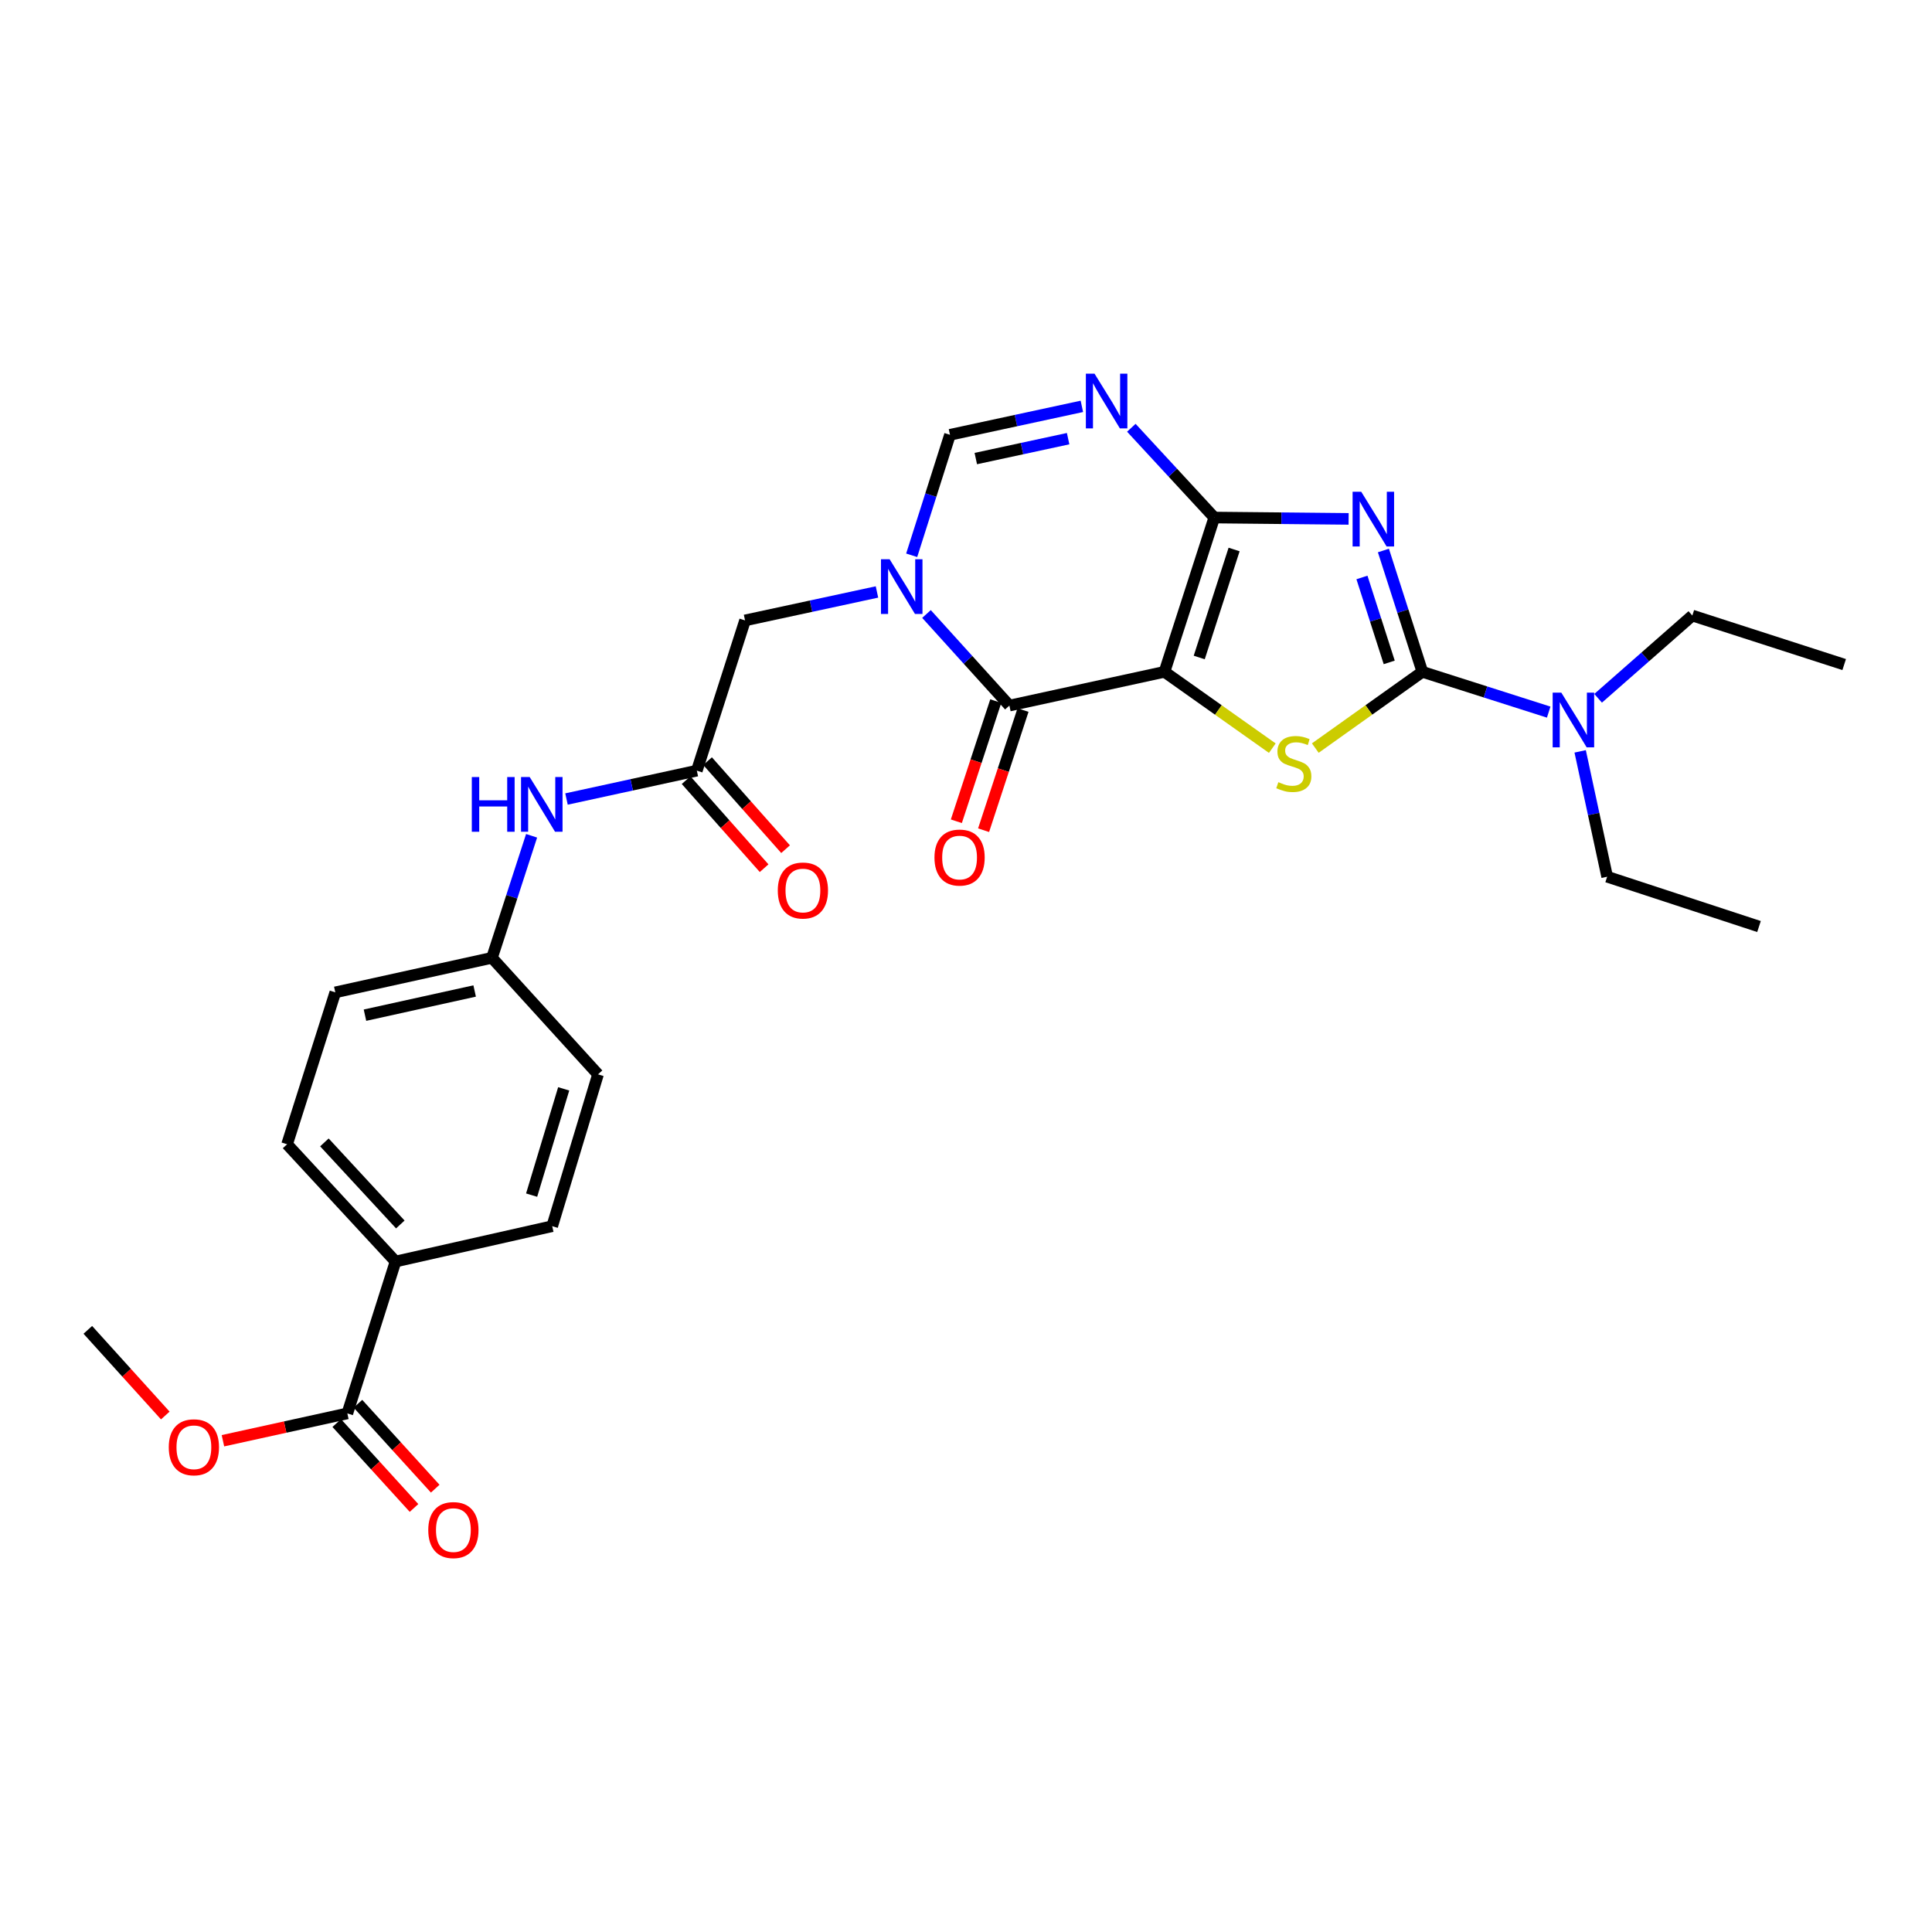 <?xml version='1.0' encoding='iso-8859-1'?>
<svg version='1.1' baseProfile='full'
              xmlns='http://www.w3.org/2000/svg'
                      xmlns:rdkit='http://www.rdkit.org/xml'
                      xmlns:xlink='http://www.w3.org/1999/xlink'
                  xml:space='preserve'
width='1000px' height='1000px' viewBox='0 0 1000 1000'>
<!-- END OF HEADER -->
<rect style='opacity:1.0;fill:#FFFFFF;stroke:none' width='1000' height='1000' x='0' y='0'> </rect>
<path class='bond-0' d='M 602.729,347.737 L 628.51,267.879' style='fill:none;fill-rule:evenodd;stroke:#000000;stroke-width:6px;stroke-linecap:butt;stroke-linejoin:miter;stroke-opacity:1' />
<path class='bond-0' d='M 620.719,340.317 L 638.765,284.417' style='fill:none;fill-rule:evenodd;stroke:#000000;stroke-width:6px;stroke-linecap:butt;stroke-linejoin:miter;stroke-opacity:1' />
<path class='bond-3' d='M 602.729,347.737 L 630.637,367.492' style='fill:none;fill-rule:evenodd;stroke:#000000;stroke-width:6px;stroke-linecap:butt;stroke-linejoin:miter;stroke-opacity:1' />
<path class='bond-3' d='M 630.637,367.492 L 658.545,387.248' style='fill:none;fill-rule:evenodd;stroke:#CCCC00;stroke-width:6px;stroke-linecap:butt;stroke-linejoin:miter;stroke-opacity:1' />
<path class='bond-4' d='M 602.729,347.737 L 522.458,365.207' style='fill:none;fill-rule:evenodd;stroke:#000000;stroke-width:6px;stroke-linecap:butt;stroke-linejoin:miter;stroke-opacity:1' />
<path class='bond-1' d='M 628.51,267.879 L 663.276,268.227' style='fill:none;fill-rule:evenodd;stroke:#000000;stroke-width:6px;stroke-linecap:butt;stroke-linejoin:miter;stroke-opacity:1' />
<path class='bond-1' d='M 663.276,268.227 L 698.043,268.575' style='fill:none;fill-rule:evenodd;stroke:#0000FF;stroke-width:6px;stroke-linecap:butt;stroke-linejoin:miter;stroke-opacity:1' />
<path class='bond-6' d='M 628.51,267.879 L 607.043,244.646' style='fill:none;fill-rule:evenodd;stroke:#000000;stroke-width:6px;stroke-linecap:butt;stroke-linejoin:miter;stroke-opacity:1' />
<path class='bond-6' d='M 607.043,244.646 L 585.577,221.414' style='fill:none;fill-rule:evenodd;stroke:#0000FF;stroke-width:6px;stroke-linecap:butt;stroke-linejoin:miter;stroke-opacity:1' />
<path class='bond-28' d='M 716.052,284.938 L 726.131,316.338' style='fill:none;fill-rule:evenodd;stroke:#0000FF;stroke-width:6px;stroke-linecap:butt;stroke-linejoin:miter;stroke-opacity:1' />
<path class='bond-28' d='M 726.131,316.338 L 736.21,347.737' style='fill:none;fill-rule:evenodd;stroke:#000000;stroke-width:6px;stroke-linecap:butt;stroke-linejoin:miter;stroke-opacity:1' />
<path class='bond-28' d='M 704.946,298.894 L 712.001,320.873' style='fill:none;fill-rule:evenodd;stroke:#0000FF;stroke-width:6px;stroke-linecap:butt;stroke-linejoin:miter;stroke-opacity:1' />
<path class='bond-28' d='M 712.001,320.873 L 719.056,342.853' style='fill:none;fill-rule:evenodd;stroke:#000000;stroke-width:6px;stroke-linecap:butt;stroke-linejoin:miter;stroke-opacity:1' />
<path class='bond-2' d='M 736.21,347.737 L 708.504,367.471' style='fill:none;fill-rule:evenodd;stroke:#000000;stroke-width:6px;stroke-linecap:butt;stroke-linejoin:miter;stroke-opacity:1' />
<path class='bond-2' d='M 708.504,367.471 L 680.798,387.205' style='fill:none;fill-rule:evenodd;stroke:#CCCC00;stroke-width:6px;stroke-linecap:butt;stroke-linejoin:miter;stroke-opacity:1' />
<path class='bond-11' d='M 736.21,347.737 L 768.906,358.163' style='fill:none;fill-rule:evenodd;stroke:#000000;stroke-width:6px;stroke-linecap:butt;stroke-linejoin:miter;stroke-opacity:1' />
<path class='bond-11' d='M 768.906,358.163 L 801.603,368.59' style='fill:none;fill-rule:evenodd;stroke:#0000FF;stroke-width:6px;stroke-linecap:butt;stroke-linejoin:miter;stroke-opacity:1' />
<path class='bond-5' d='M 522.458,365.207 L 501.004,341.502' style='fill:none;fill-rule:evenodd;stroke:#000000;stroke-width:6px;stroke-linecap:butt;stroke-linejoin:miter;stroke-opacity:1' />
<path class='bond-5' d='M 501.004,341.502 L 479.549,317.796' style='fill:none;fill-rule:evenodd;stroke:#0000FF;stroke-width:6px;stroke-linecap:butt;stroke-linejoin:miter;stroke-opacity:1' />
<path class='bond-13' d='M 515.408,362.894 L 505.206,393.99' style='fill:none;fill-rule:evenodd;stroke:#000000;stroke-width:6px;stroke-linecap:butt;stroke-linejoin:miter;stroke-opacity:1' />
<path class='bond-13' d='M 505.206,393.99 L 495.003,425.086' style='fill:none;fill-rule:evenodd;stroke:#FF0000;stroke-width:6px;stroke-linecap:butt;stroke-linejoin:miter;stroke-opacity:1' />
<path class='bond-13' d='M 529.509,367.52 L 519.307,398.617' style='fill:none;fill-rule:evenodd;stroke:#000000;stroke-width:6px;stroke-linecap:butt;stroke-linejoin:miter;stroke-opacity:1' />
<path class='bond-13' d='M 519.307,398.617 L 509.104,429.713' style='fill:none;fill-rule:evenodd;stroke:#FF0000;stroke-width:6px;stroke-linecap:butt;stroke-linejoin:miter;stroke-opacity:1' />
<path class='bond-7' d='M 471.888,287.415 L 481.797,256.235' style='fill:none;fill-rule:evenodd;stroke:#0000FF;stroke-width:6px;stroke-linecap:butt;stroke-linejoin:miter;stroke-opacity:1' />
<path class='bond-7' d='M 481.797,256.235 L 491.706,225.056' style='fill:none;fill-rule:evenodd;stroke:#000000;stroke-width:6px;stroke-linecap:butt;stroke-linejoin:miter;stroke-opacity:1' />
<path class='bond-9' d='M 453.919,306.399 L 419.778,313.761' style='fill:none;fill-rule:evenodd;stroke:#0000FF;stroke-width:6px;stroke-linecap:butt;stroke-linejoin:miter;stroke-opacity:1' />
<path class='bond-9' d='M 419.778,313.761 L 385.638,321.123' style='fill:none;fill-rule:evenodd;stroke:#000000;stroke-width:6px;stroke-linecap:butt;stroke-linejoin:miter;stroke-opacity:1' />
<path class='bond-29' d='M 559.97,210.333 L 525.838,217.694' style='fill:none;fill-rule:evenodd;stroke:#0000FF;stroke-width:6px;stroke-linecap:butt;stroke-linejoin:miter;stroke-opacity:1' />
<path class='bond-29' d='M 525.838,217.694 L 491.706,225.056' style='fill:none;fill-rule:evenodd;stroke:#000000;stroke-width:6px;stroke-linecap:butt;stroke-linejoin:miter;stroke-opacity:1' />
<path class='bond-29' d='M 552.86,227.048 L 528.967,232.201' style='fill:none;fill-rule:evenodd;stroke:#0000FF;stroke-width:6px;stroke-linecap:butt;stroke-linejoin:miter;stroke-opacity:1' />
<path class='bond-29' d='M 528.967,232.201 L 505.074,237.354' style='fill:none;fill-rule:evenodd;stroke:#000000;stroke-width:6px;stroke-linecap:butt;stroke-linejoin:miter;stroke-opacity:1' />
<path class='bond-8' d='M 360.681,398.887 L 385.638,321.123' style='fill:none;fill-rule:evenodd;stroke:#000000;stroke-width:6px;stroke-linecap:butt;stroke-linejoin:miter;stroke-opacity:1' />
<path class='bond-12' d='M 360.681,398.887 L 326.951,406.229' style='fill:none;fill-rule:evenodd;stroke:#000000;stroke-width:6px;stroke-linecap:butt;stroke-linejoin:miter;stroke-opacity:1' />
<path class='bond-12' d='M 326.951,406.229 L 293.221,413.572' style='fill:none;fill-rule:evenodd;stroke:#0000FF;stroke-width:6px;stroke-linecap:butt;stroke-linejoin:miter;stroke-opacity:1' />
<path class='bond-15' d='M 355.128,403.808 L 375.317,426.592' style='fill:none;fill-rule:evenodd;stroke:#000000;stroke-width:6px;stroke-linecap:butt;stroke-linejoin:miter;stroke-opacity:1' />
<path class='bond-15' d='M 375.317,426.592 L 395.506,449.377' style='fill:none;fill-rule:evenodd;stroke:#FF0000;stroke-width:6px;stroke-linecap:butt;stroke-linejoin:miter;stroke-opacity:1' />
<path class='bond-15' d='M 366.235,393.966 L 386.424,416.75' style='fill:none;fill-rule:evenodd;stroke:#000000;stroke-width:6px;stroke-linecap:butt;stroke-linejoin:miter;stroke-opacity:1' />
<path class='bond-15' d='M 386.424,416.75 L 406.614,439.535' style='fill:none;fill-rule:evenodd;stroke:#FF0000;stroke-width:6px;stroke-linecap:butt;stroke-linejoin:miter;stroke-opacity:1' />
<path class='bond-10' d='M 179.785,731.576 L 204.725,652.963' style='fill:none;fill-rule:evenodd;stroke:#000000;stroke-width:6px;stroke-linecap:butt;stroke-linejoin:miter;stroke-opacity:1' />
<path class='bond-16' d='M 174.297,736.57 L 194.296,758.546' style='fill:none;fill-rule:evenodd;stroke:#000000;stroke-width:6px;stroke-linecap:butt;stroke-linejoin:miter;stroke-opacity:1' />
<path class='bond-16' d='M 194.296,758.546 L 214.295,780.521' style='fill:none;fill-rule:evenodd;stroke:#FF0000;stroke-width:6px;stroke-linecap:butt;stroke-linejoin:miter;stroke-opacity:1' />
<path class='bond-16' d='M 185.273,726.582 L 205.272,748.557' style='fill:none;fill-rule:evenodd;stroke:#000000;stroke-width:6px;stroke-linecap:butt;stroke-linejoin:miter;stroke-opacity:1' />
<path class='bond-16' d='M 205.272,748.557 L 225.271,770.533' style='fill:none;fill-rule:evenodd;stroke:#FF0000;stroke-width:6px;stroke-linecap:butt;stroke-linejoin:miter;stroke-opacity:1' />
<path class='bond-20' d='M 179.785,731.576 L 147.587,738.651' style='fill:none;fill-rule:evenodd;stroke:#000000;stroke-width:6px;stroke-linecap:butt;stroke-linejoin:miter;stroke-opacity:1' />
<path class='bond-20' d='M 147.587,738.651 L 115.389,745.726' style='fill:none;fill-rule:evenodd;stroke:#FF0000;stroke-width:6px;stroke-linecap:butt;stroke-linejoin:miter;stroke-opacity:1' />
<path class='bond-23' d='M 827.182,361.437 L 851.566,340.023' style='fill:none;fill-rule:evenodd;stroke:#0000FF;stroke-width:6px;stroke-linecap:butt;stroke-linejoin:miter;stroke-opacity:1' />
<path class='bond-23' d='M 851.566,340.023 L 875.949,318.608' style='fill:none;fill-rule:evenodd;stroke:#000000;stroke-width:6px;stroke-linecap:butt;stroke-linejoin:miter;stroke-opacity:1' />
<path class='bond-24' d='M 817.891,388.903 L 824.878,421.346' style='fill:none;fill-rule:evenodd;stroke:#0000FF;stroke-width:6px;stroke-linecap:butt;stroke-linejoin:miter;stroke-opacity:1' />
<path class='bond-24' d='M 824.878,421.346 L 831.865,453.788' style='fill:none;fill-rule:evenodd;stroke:#000000;stroke-width:6px;stroke-linecap:butt;stroke-linejoin:miter;stroke-opacity:1' />
<path class='bond-19' d='M 275.153,432.604 L 264.9,464.183' style='fill:none;fill-rule:evenodd;stroke:#0000FF;stroke-width:6px;stroke-linecap:butt;stroke-linejoin:miter;stroke-opacity:1' />
<path class='bond-19' d='M 264.9,464.183 L 254.647,495.762' style='fill:none;fill-rule:evenodd;stroke:#000000;stroke-width:6px;stroke-linecap:butt;stroke-linejoin:miter;stroke-opacity:1' />
<path class='bond-14' d='M 204.725,652.963 L 148.595,592.274' style='fill:none;fill-rule:evenodd;stroke:#000000;stroke-width:6px;stroke-linecap:butt;stroke-linejoin:miter;stroke-opacity:1' />
<path class='bond-14' d='M 207.201,633.783 L 167.91,591.301' style='fill:none;fill-rule:evenodd;stroke:#000000;stroke-width:6px;stroke-linecap:butt;stroke-linejoin:miter;stroke-opacity:1' />
<path class='bond-30' d='M 204.725,652.963 L 285.82,634.668' style='fill:none;fill-rule:evenodd;stroke:#000000;stroke-width:6px;stroke-linecap:butt;stroke-linejoin:miter;stroke-opacity:1' />
<path class='bond-17' d='M 148.595,592.274 L 173.552,513.644' style='fill:none;fill-rule:evenodd;stroke:#000000;stroke-width:6px;stroke-linecap:butt;stroke-linejoin:miter;stroke-opacity:1' />
<path class='bond-18' d='M 285.82,634.668 L 309.532,556.088' style='fill:none;fill-rule:evenodd;stroke:#000000;stroke-width:6px;stroke-linecap:butt;stroke-linejoin:miter;stroke-opacity:1' />
<path class='bond-18' d='M 275.169,618.594 L 291.767,563.588' style='fill:none;fill-rule:evenodd;stroke:#000000;stroke-width:6px;stroke-linecap:butt;stroke-linejoin:miter;stroke-opacity:1' />
<path class='bond-21' d='M 254.647,495.762 L 309.532,556.088' style='fill:none;fill-rule:evenodd;stroke:#000000;stroke-width:6px;stroke-linecap:butt;stroke-linejoin:miter;stroke-opacity:1' />
<path class='bond-22' d='M 254.647,495.762 L 173.552,513.644' style='fill:none;fill-rule:evenodd;stroke:#000000;stroke-width:6px;stroke-linecap:butt;stroke-linejoin:miter;stroke-opacity:1' />
<path class='bond-22' d='M 245.678,512.936 L 188.912,525.454' style='fill:none;fill-rule:evenodd;stroke:#000000;stroke-width:6px;stroke-linecap:butt;stroke-linejoin:miter;stroke-opacity:1' />
<path class='bond-25' d='M 85.553,732.664 L 65.504,710.498' style='fill:none;fill-rule:evenodd;stroke:#FF0000;stroke-width:6px;stroke-linecap:butt;stroke-linejoin:miter;stroke-opacity:1' />
<path class='bond-25' d='M 65.504,710.498 L 45.455,688.332' style='fill:none;fill-rule:evenodd;stroke:#000000;stroke-width:6px;stroke-linecap:butt;stroke-linejoin:miter;stroke-opacity:1' />
<path class='bond-26' d='M 875.949,318.608 L 954.545,343.977' style='fill:none;fill-rule:evenodd;stroke:#000000;stroke-width:6px;stroke-linecap:butt;stroke-linejoin:miter;stroke-opacity:1' />
<path class='bond-27' d='M 831.865,453.788 L 910.453,479.569' style='fill:none;fill-rule:evenodd;stroke:#000000;stroke-width:6px;stroke-linecap:butt;stroke-linejoin:miter;stroke-opacity:1' />
<path  class='atom-2' d='M 704.581 254.543
L 713.861 269.543
Q 714.781 271.023, 716.261 273.703
Q 717.741 276.383, 717.821 276.543
L 717.821 254.543
L 721.581 254.543
L 721.581 282.863
L 717.701 282.863
L 707.741 266.463
Q 706.581 264.543, 705.341 262.343
Q 704.141 260.143, 703.781 259.463
L 703.781 282.863
L 700.101 282.863
L 700.101 254.543
L 704.581 254.543
' fill='#0000FF'/>
<path  class='atom-4' d='M 661.675 404.847
Q 661.995 404.967, 663.315 405.527
Q 664.635 406.087, 666.075 406.447
Q 667.555 406.767, 668.995 406.767
Q 671.675 406.767, 673.235 405.487
Q 674.795 404.167, 674.795 401.887
Q 674.795 400.327, 673.995 399.367
Q 673.235 398.407, 672.035 397.887
Q 670.835 397.367, 668.835 396.767
Q 666.315 396.007, 664.795 395.287
Q 663.315 394.567, 662.235 393.047
Q 661.195 391.527, 661.195 388.967
Q 661.195 385.407, 663.595 383.207
Q 666.035 381.007, 670.835 381.007
Q 674.115 381.007, 677.835 382.567
L 676.915 385.647
Q 673.515 384.247, 670.955 384.247
Q 668.195 384.247, 666.675 385.407
Q 665.155 386.527, 665.195 388.487
Q 665.195 390.007, 665.955 390.927
Q 666.755 391.847, 667.875 392.367
Q 669.035 392.887, 670.955 393.487
Q 673.515 394.287, 675.035 395.087
Q 676.555 395.887, 677.635 397.527
Q 678.755 399.127, 678.755 401.887
Q 678.755 405.807, 676.115 407.927
Q 673.515 410.007, 669.155 410.007
Q 666.635 410.007, 664.715 409.447
Q 662.835 408.927, 660.595 408.007
L 661.675 404.847
' fill='#CCCC00'/>
<path  class='atom-6' d='M 460.473 289.476
L 469.753 304.476
Q 470.673 305.956, 472.153 308.636
Q 473.633 311.316, 473.713 311.476
L 473.713 289.476
L 477.473 289.476
L 477.473 317.796
L 473.593 317.796
L 463.633 301.396
Q 462.473 299.476, 461.233 297.276
Q 460.033 295.076, 459.673 294.396
L 459.673 317.796
L 455.993 317.796
L 455.993 289.476
L 460.473 289.476
' fill='#0000FF'/>
<path  class='atom-7' d='M 566.524 193.409
L 575.804 208.409
Q 576.724 209.889, 578.204 212.569
Q 579.684 215.249, 579.764 215.409
L 579.764 193.409
L 583.524 193.409
L 583.524 221.729
L 579.644 221.729
L 569.684 205.329
Q 568.524 203.409, 567.284 201.209
Q 566.084 199.009, 565.724 198.329
L 565.724 221.729
L 562.044 221.729
L 562.044 193.409
L 566.524 193.409
' fill='#0000FF'/>
<path  class='atom-12' d='M 808.134 358.509
L 817.414 373.509
Q 818.334 374.989, 819.814 377.669
Q 821.294 380.349, 821.374 380.509
L 821.374 358.509
L 825.134 358.509
L 825.134 386.829
L 821.254 386.829
L 811.294 370.429
Q 810.134 368.509, 808.894 366.309
Q 807.694 364.109, 807.334 363.429
L 807.334 386.829
L 803.654 386.829
L 803.654 358.509
L 808.134 358.509
' fill='#0000FF'/>
<path  class='atom-13' d='M 244.208 402.197
L 248.048 402.197
L 248.048 414.237
L 262.528 414.237
L 262.528 402.197
L 266.368 402.197
L 266.368 430.517
L 262.528 430.517
L 262.528 417.437
L 248.048 417.437
L 248.048 430.517
L 244.208 430.517
L 244.208 402.197
' fill='#0000FF'/>
<path  class='atom-13' d='M 274.168 402.197
L 283.448 417.197
Q 284.368 418.677, 285.848 421.357
Q 287.328 424.037, 287.408 424.197
L 287.408 402.197
L 291.168 402.197
L 291.168 430.517
L 287.288 430.517
L 277.328 414.117
Q 276.168 412.197, 274.928 409.997
Q 273.728 407.797, 273.368 407.117
L 273.368 430.517
L 269.688 430.517
L 269.688 402.197
L 274.168 402.197
' fill='#0000FF'/>
<path  class='atom-14' d='M 483.677 443.867
Q 483.677 437.067, 487.037 433.267
Q 490.397 429.467, 496.677 429.467
Q 502.957 429.467, 506.317 433.267
Q 509.677 437.067, 509.677 443.867
Q 509.677 450.747, 506.277 454.667
Q 502.877 458.547, 496.677 458.547
Q 490.437 458.547, 487.037 454.667
Q 483.677 450.787, 483.677 443.867
M 496.677 455.347
Q 500.997 455.347, 503.317 452.467
Q 505.677 449.547, 505.677 443.867
Q 505.677 438.307, 503.317 435.507
Q 500.997 432.667, 496.677 432.667
Q 492.357 432.667, 489.997 435.467
Q 487.677 438.267, 487.677 443.867
Q 487.677 449.587, 489.997 452.467
Q 492.357 455.347, 496.677 455.347
' fill='#FF0000'/>
<path  class='atom-16' d='M 402.583 460.925
Q 402.583 454.125, 405.943 450.325
Q 409.303 446.525, 415.583 446.525
Q 421.863 446.525, 425.223 450.325
Q 428.583 454.125, 428.583 460.925
Q 428.583 467.805, 425.183 471.725
Q 421.783 475.605, 415.583 475.605
Q 409.343 475.605, 405.943 471.725
Q 402.583 467.845, 402.583 460.925
M 415.583 472.405
Q 419.903 472.405, 422.223 469.525
Q 424.583 466.605, 424.583 460.925
Q 424.583 455.365, 422.223 452.565
Q 419.903 449.725, 415.583 449.725
Q 411.263 449.725, 408.903 452.525
Q 406.583 455.325, 406.583 460.925
Q 406.583 466.645, 408.903 469.525
Q 411.263 472.405, 415.583 472.405
' fill='#FF0000'/>
<path  class='atom-17' d='M 221.67 791.966
Q 221.67 785.166, 225.03 781.366
Q 228.39 777.566, 234.67 777.566
Q 240.95 777.566, 244.31 781.366
Q 247.67 785.166, 247.67 791.966
Q 247.67 798.846, 244.27 802.766
Q 240.87 806.646, 234.67 806.646
Q 228.43 806.646, 225.03 802.766
Q 221.67 798.886, 221.67 791.966
M 234.67 803.446
Q 238.99 803.446, 241.31 800.566
Q 243.67 797.646, 243.67 791.966
Q 243.67 786.406, 241.31 783.606
Q 238.99 780.766, 234.67 780.766
Q 230.35 780.766, 227.99 783.566
Q 225.67 786.366, 225.67 791.966
Q 225.67 797.686, 227.99 800.566
Q 230.35 803.446, 234.67 803.446
' fill='#FF0000'/>
<path  class='atom-21' d='M 87.356 749.11
Q 87.356 742.31, 90.716 738.51
Q 94.076 734.71, 100.356 734.71
Q 106.636 734.71, 109.996 738.51
Q 113.356 742.31, 113.356 749.11
Q 113.356 755.99, 109.956 759.91
Q 106.556 763.79, 100.356 763.79
Q 94.116 763.79, 90.716 759.91
Q 87.356 756.03, 87.356 749.11
M 100.356 760.59
Q 104.676 760.59, 106.996 757.71
Q 109.356 754.79, 109.356 749.11
Q 109.356 743.55, 106.996 740.75
Q 104.676 737.91, 100.356 737.91
Q 96.036 737.91, 93.676 740.71
Q 91.356 743.51, 91.356 749.11
Q 91.356 754.83, 93.676 757.71
Q 96.036 760.59, 100.356 760.59
' fill='#FF0000'/>
</svg>
